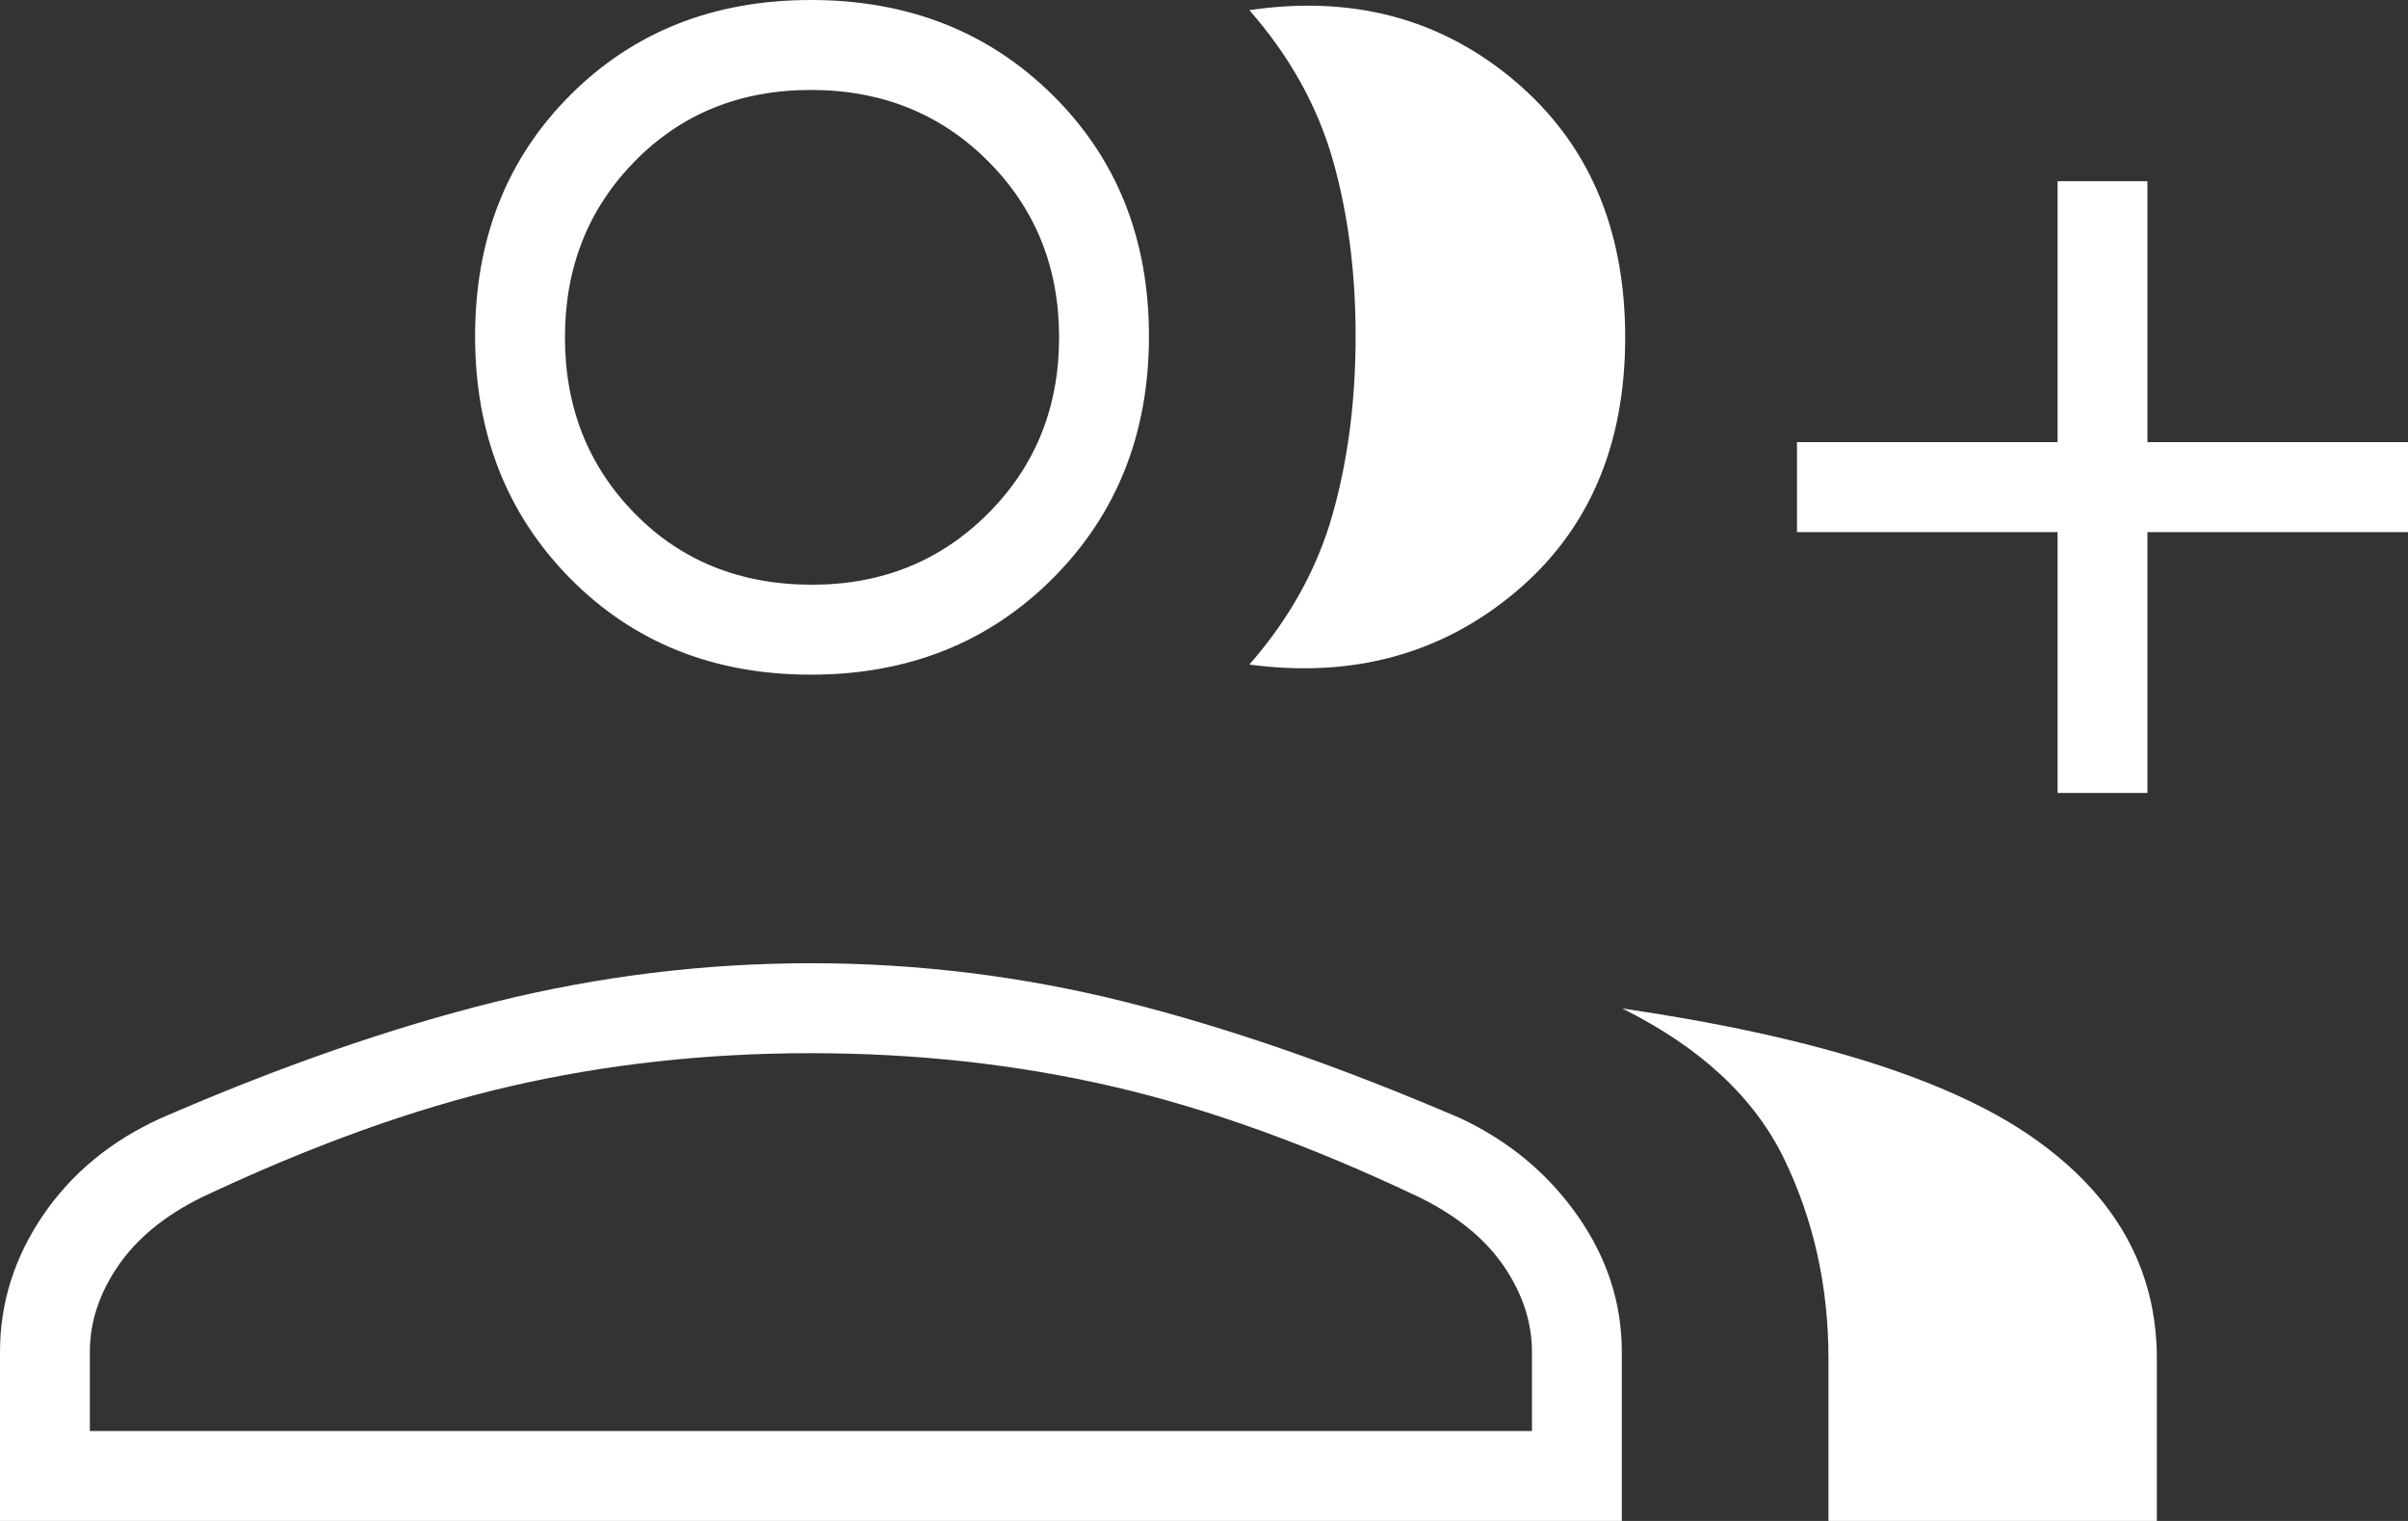 <?xml version="1.0" encoding="UTF-8"?>
<svg width="57px" height="36px" viewBox="0 0 57 36" version="1.1" xmlns="http://www.w3.org/2000/svg" xmlns:xlink="http://www.w3.org/1999/xlink">
    <rect x="0" y="0" width="57" height="36" fill="#333333" stroke="none"/>
    <title>group_add_FILL0_wght200_GRAD0_opsz48</title>
    <g id="Onze-leden" stroke="none" stroke-width="1" fill="none" fill-rule="evenodd">
        <g transform="translate(-1271, -505)" fill="#FFFFFF" fill-rule="nonzero" id="Group-6-Copy-3">
            <g transform="translate(1260, 483)">
                <g id="group_add_FILL0_wght200_GRAD0_opsz48" transform="translate(11, 22)">
                    <path d="M29.574,15.73 C30.524,14.644 31.181,13.459 31.544,12.174 C31.907,10.889 32.089,9.484 32.089,7.958 C32.089,6.432 31.907,5.036 31.544,3.769 C31.181,2.502 30.524,1.325 29.574,0.24 C32.013,-0.119 34.105,0.438 35.851,1.911 C37.597,3.384 38.47,5.408 38.47,7.985 C38.47,10.561 37.597,12.577 35.851,14.032 C34.105,15.487 32.013,16.053 29.574,15.73 Z M43.282,36 L43.282,32.157 C43.282,30.449 42.931,28.871 42.229,27.424 C41.527,25.976 40.251,24.791 38.4,23.869 C42.899,24.529 46.133,25.544 48.102,26.914 C50.071,28.283 51.055,30.031 51.055,32.157 L51.055,36 L43.282,36 Z M48.705,18.769 L48.705,12.594 L42.537,12.594 L42.537,10.465 L48.705,10.465 L48.705,4.29 L50.832,4.29 L50.832,10.465 L57,10.465 L57,12.594 L50.832,12.594 L50.832,18.769 L48.705,18.769 Z M19.195,15.969 C16.896,15.969 14.997,15.209 13.496,13.69 C11.996,12.17 11.246,10.259 11.246,7.958 C11.246,5.657 11.996,3.755 13.496,2.253 C14.997,0.751 16.896,0 19.195,0 C21.494,0 23.402,0.751 24.92,2.253 C26.438,3.755 27.197,5.657 27.197,7.958 C27.197,10.259 26.438,12.17 24.92,13.69 C23.402,15.209 21.494,15.969 19.195,15.969 Z M0,36 L0,31.997 C0,30.844 0.338,29.769 1.013,28.774 C1.688,27.778 2.616,27.011 3.796,26.472 C6.618,25.244 9.26,24.325 11.722,23.714 C14.184,23.104 16.675,22.799 19.195,22.799 C21.715,22.799 24.195,23.104 26.634,23.714 C29.072,24.325 31.72,25.244 34.578,26.472 C35.722,27.011 36.644,27.778 37.342,28.774 C38.041,29.769 38.39,30.844 38.39,31.997 L38.39,36 L0,36 Z M19.222,13.84 C20.877,13.84 22.266,13.278 23.388,12.155 C24.509,11.032 25.07,9.642 25.07,7.985 C25.07,6.327 24.509,4.937 23.388,3.814 C22.266,2.691 20.868,2.129 19.195,2.129 C17.522,2.129 16.133,2.691 15.029,3.814 C13.925,4.937 13.373,6.327 13.373,7.985 C13.373,9.642 13.924,11.032 15.026,12.155 C16.128,13.278 17.527,13.84 19.222,13.84 Z M2.127,33.871 L36.263,33.871 L36.263,31.997 C36.263,31.3 36.043,30.628 35.604,29.979 C35.164,29.33 34.5,28.785 33.61,28.345 C31.033,27.118 28.608,26.241 26.337,25.716 C24.065,25.191 21.684,24.928 19.195,24.928 C16.706,24.928 14.328,25.191 12.061,25.716 C9.795,26.241 7.363,27.118 4.764,28.345 C3.896,28.775 3.239,29.315 2.794,29.966 C2.349,30.617 2.127,31.294 2.127,31.997 L2.127,33.871 Z" id="Shape"></path>
                </g>
            </g>
        </g>
    </g>
</svg>